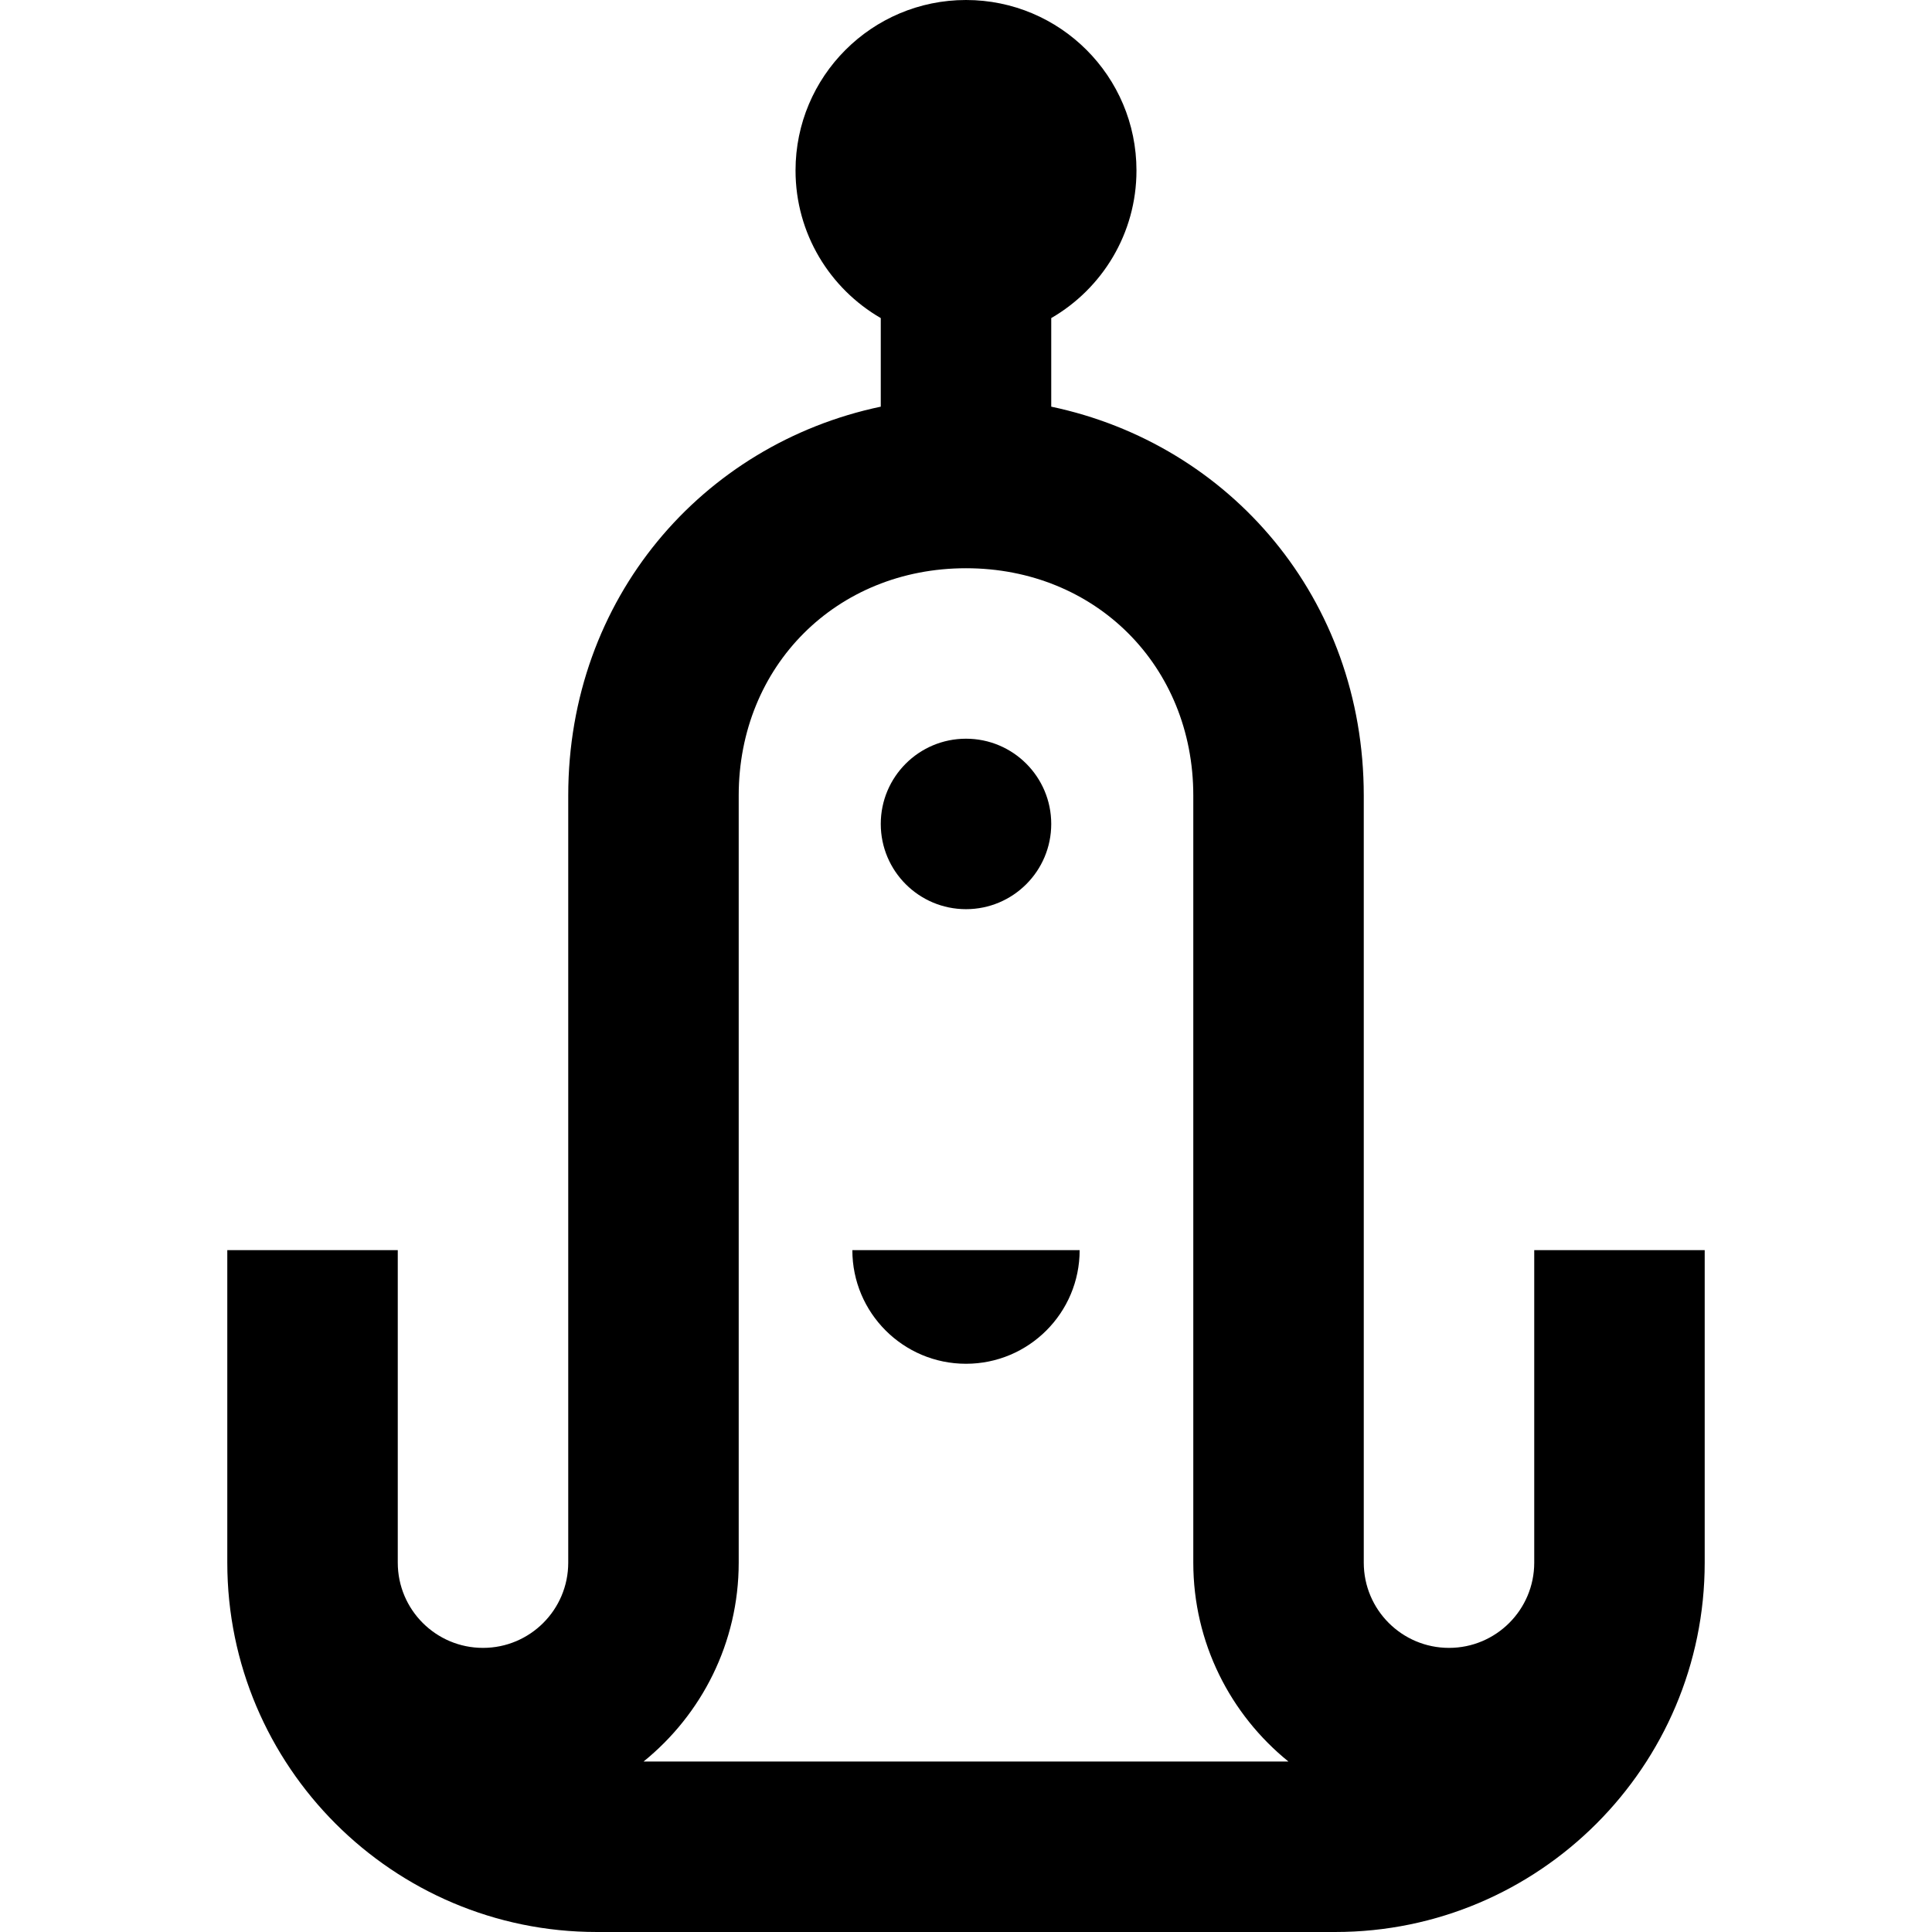 <?xml version="1.0" encoding="iso-8859-1"?>
<!-- Uploaded to: SVG Repo, www.svgrepo.com, Generator: SVG Repo Mixer Tools -->
<svg fill="#000000" height="800px" width="800px" version="1.1" id="Layer_1" xmlns="http://www.w3.org/2000/svg" xmlns:xlink="http://www.w3.org/1999/xlink" 
	 viewBox="0 0 512 512" xml:space="preserve">
<g>
	<g>
		<path d="M406.588,331.294v82.824c0,12.475-10.114,22.588-22.588,22.588s-22.588-10.113-22.588-22.588c0,0,0-184.267,0-203.294
			c0-52.21-35.465-93.083-82.823-103.054V84.295c13.499-7.813,22.588-22.399,22.588-39.118C301.176,20.226,280.949,0,256,0
			s-45.176,20.226-45.176,45.176c0,16.718,9.089,31.306,22.588,39.118v23.475c-47.358,9.97-82.823,50.843-82.823,103.054
			c0,19.027,0,203.294,0,203.294c0,12.475-10.114,22.588-22.588,22.588s-22.588-10.113-22.588-22.588v-82.824H60.235v82.824
			c0,53.972,43.91,97.882,97.882,97.882h195.765c53.972,0,97.882-43.91,97.882-97.882v-82.824H406.588z M170.547,466.824
			c15.372-12.433,25.218-31.441,25.218-52.706V210.824c0-34.34,25.895-60.235,60.235-60.235s60.235,25.895,60.235,60.235v203.294
			c0,21.265,9.845,40.273,25.216,52.706H170.547z"/>
	</g>
</g>
<g>
	<g>
		<circle cx="256" cy="218.353" r="22.588"/>
	</g>
</g>
<g>
	<g>
		<path d="M225.882,331.294c0,16.634,13.484,30.118,30.118,30.118s30.118-13.484,30.118-30.118H225.882z"/>
	</g>
</g>
</svg>